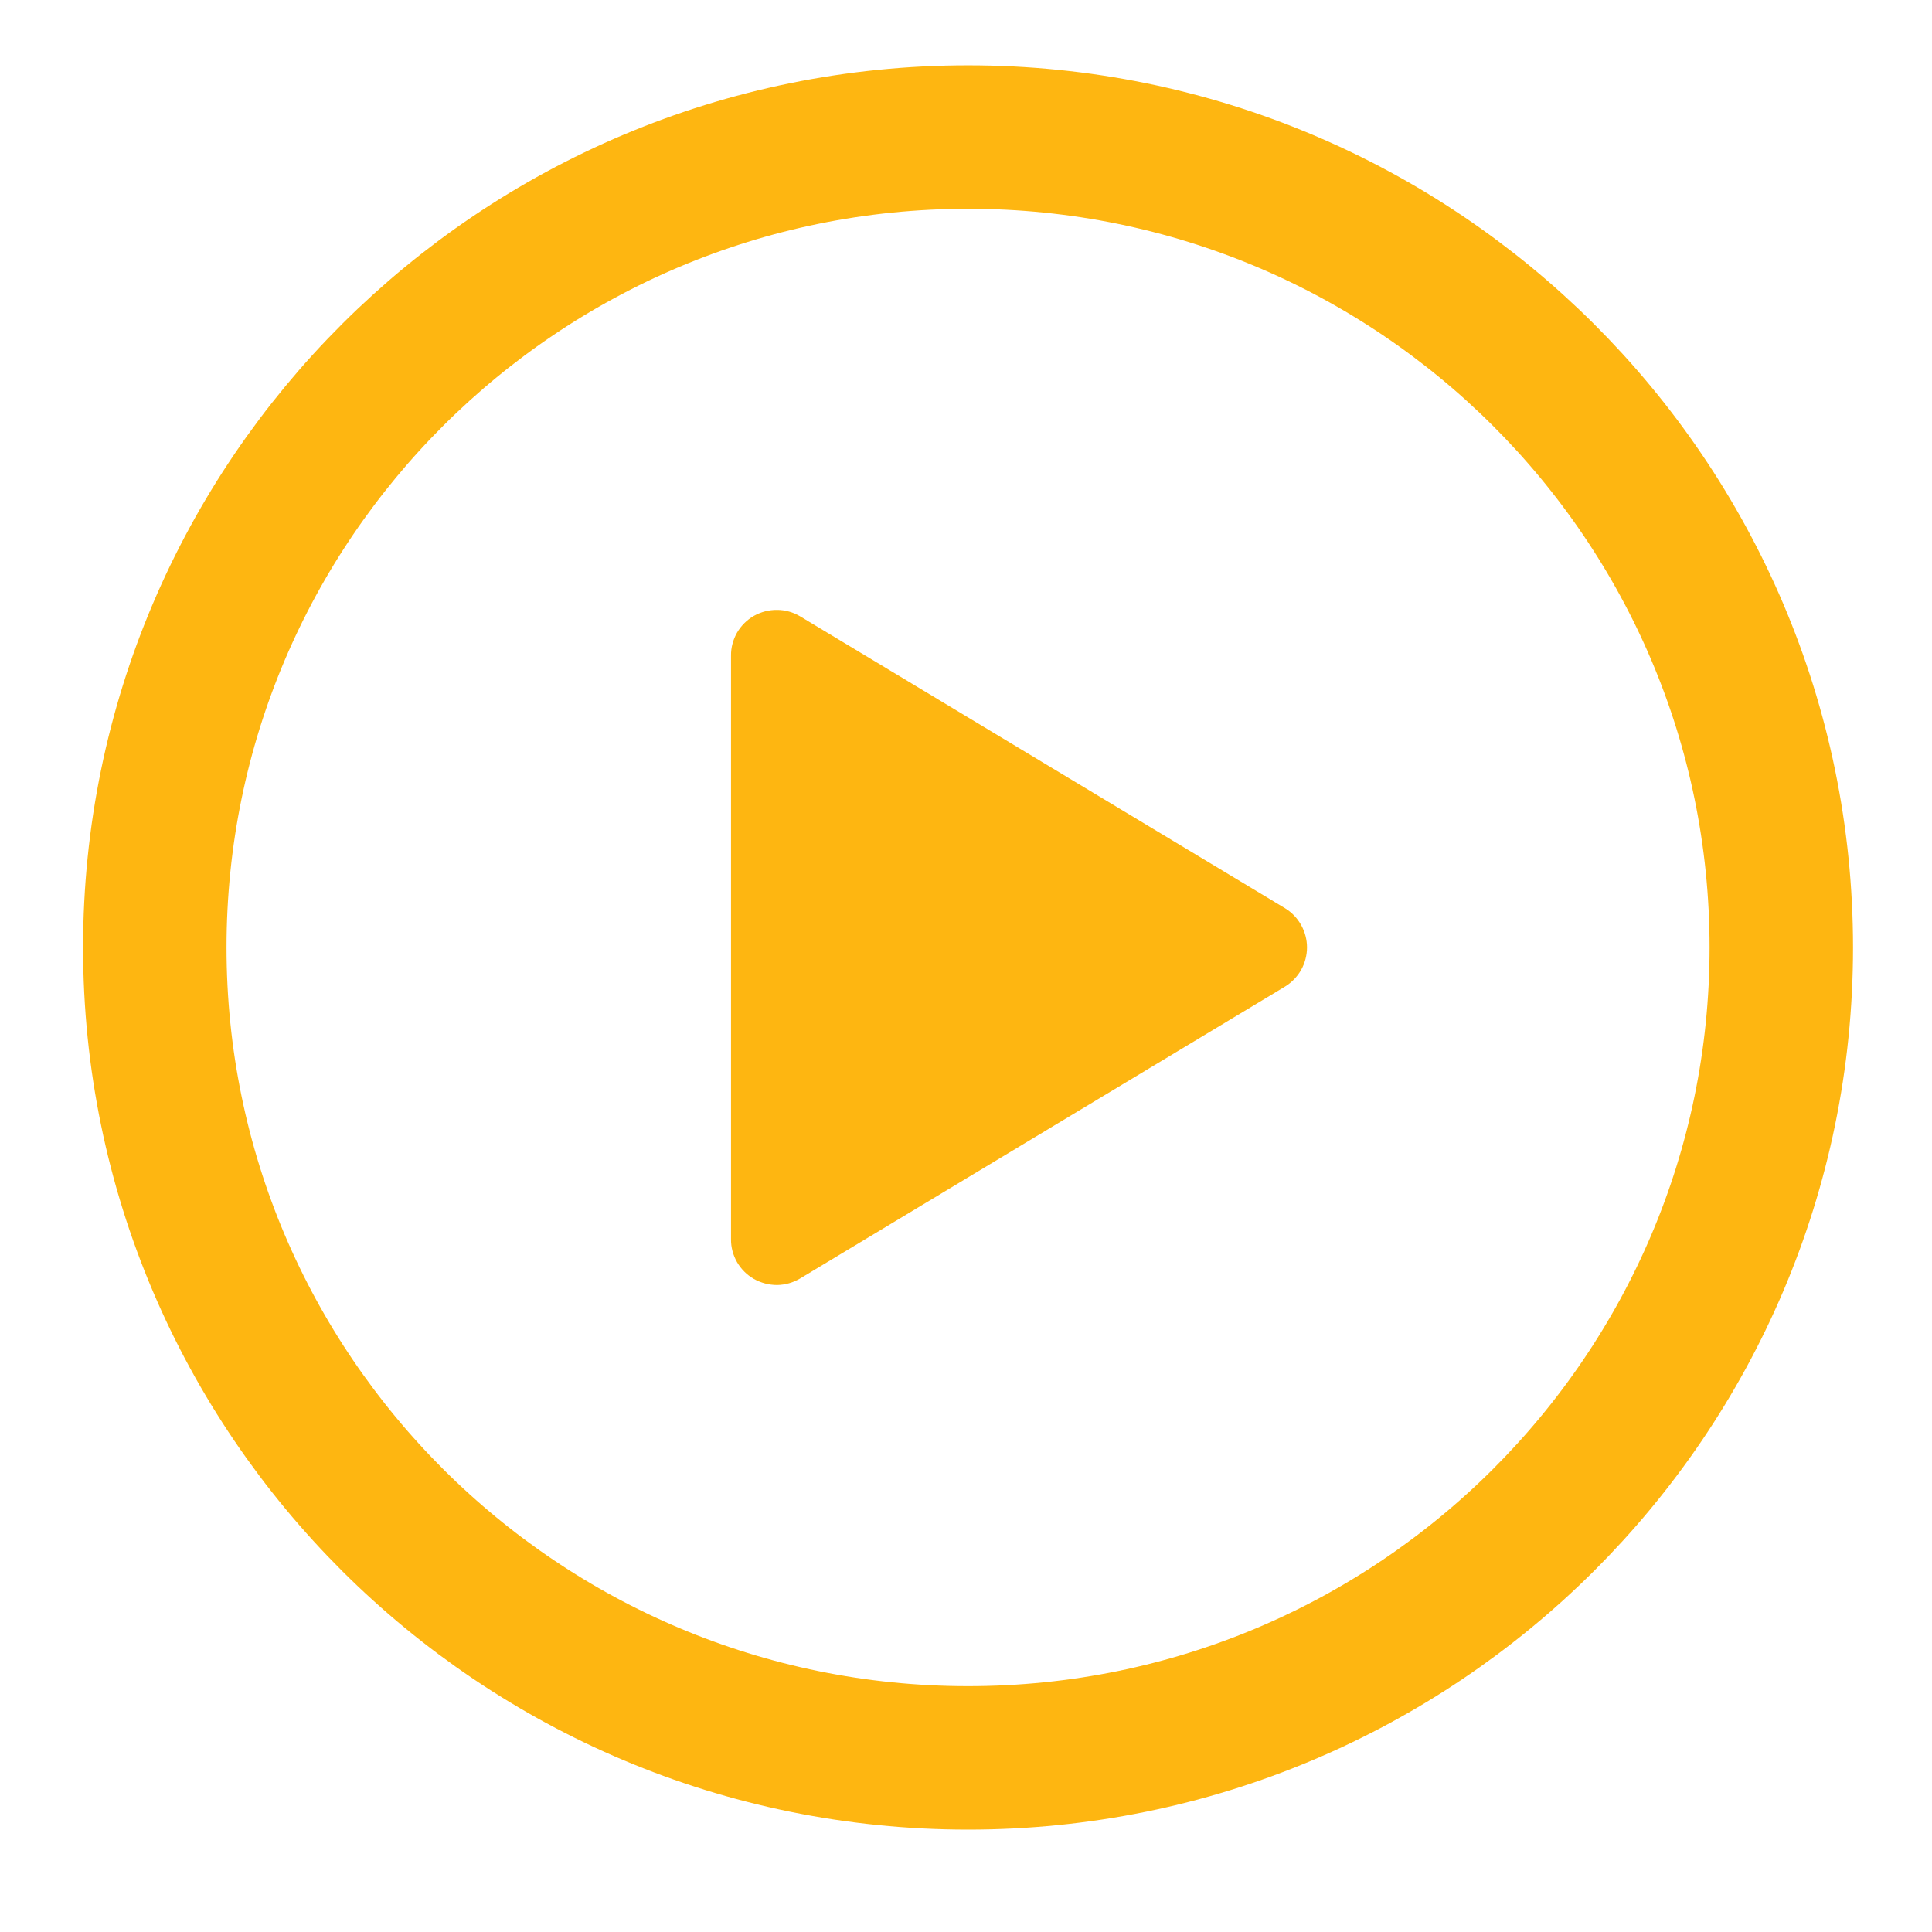 <svg width="16" height="16" viewBox="0 0 16 16" fill="none" xmlns="http://www.w3.org/2000/svg">
<g clip-path="url(#clip0_12421_4)">
<path d="M14.752 7.847C14.752 4.141 11.735 1.135 8.017 1.135C4.299 1.135 1.282 4.141 1.282 7.847C1.282 11.552 4.299 14.558 8.017 14.558C11.735 14.558 14.752 11.552 14.752 7.847Z" stroke="#FEB611" stroke-width="1.188" stroke-miterlimit="10"/>
<path d="M6.626 10.588L10.641 8.171C10.697 8.137 10.743 8.089 10.775 8.033C10.807 7.976 10.824 7.911 10.824 7.846C10.824 7.781 10.807 7.717 10.775 7.66C10.743 7.603 10.697 7.555 10.641 7.521L6.626 5.104C6.569 5.07 6.503 5.051 6.436 5.051C6.369 5.05 6.303 5.067 6.244 5.1C6.186 5.133 6.138 5.181 6.104 5.239C6.071 5.297 6.053 5.363 6.054 5.43V10.263C6.053 10.329 6.071 10.395 6.104 10.453C6.138 10.511 6.186 10.559 6.244 10.592C6.303 10.625 6.369 10.642 6.436 10.642C6.503 10.641 6.569 10.622 6.626 10.588Z" fill="#FEB611"/>
</g>
<defs>
<clipPath id="clip0_12421_4">
<rect width="16" height="15.059" fill="white" transform="translate(0 0.471)"/>
</clipPath>
</defs>
</svg>
